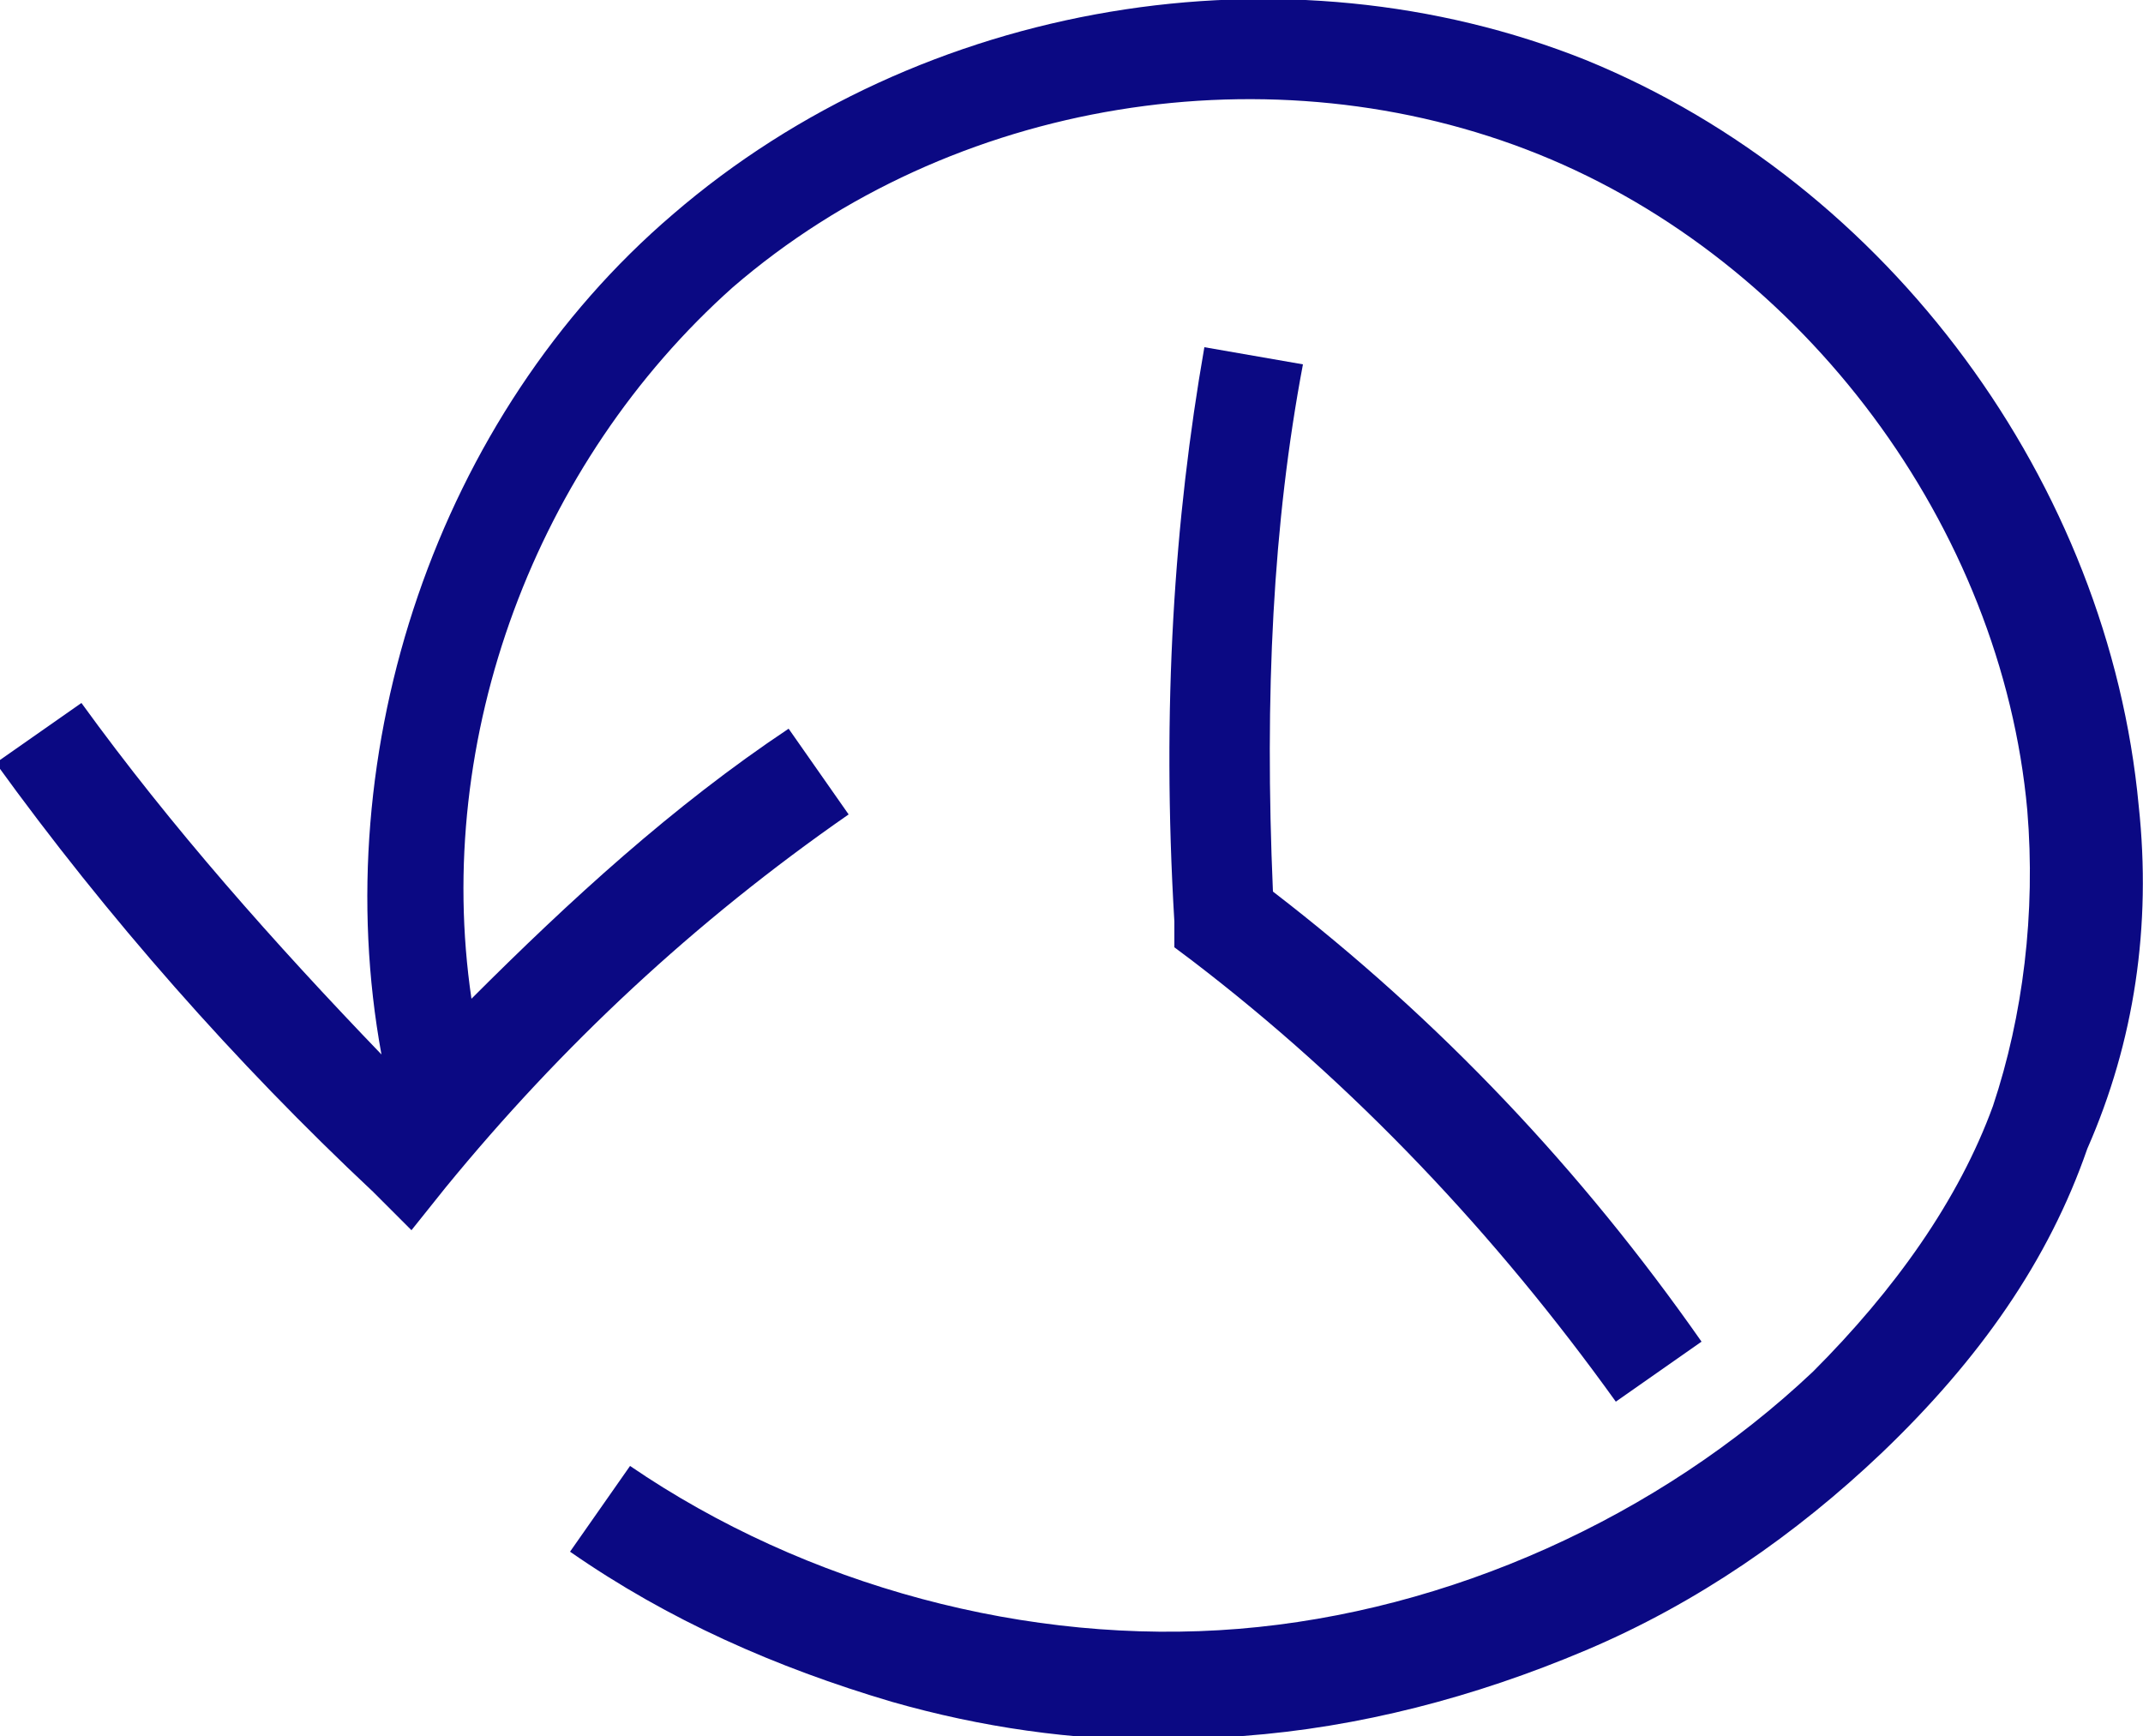 <?xml version="1.0" encoding="utf-8"?>
<!-- Generator: Adobe Illustrator 26.2.1, SVG Export Plug-In . SVG Version: 6.00 Build 0)  -->
<svg version="1.1" id="Laag_1" xmlns="http://www.w3.org/2000/svg" xmlns:xlink="http://www.w3.org/1999/xlink" x="0px" y="0px"
	 viewBox="0 0 50 40.5" style="enable-background:new 0 0 50 40.5;" xml:space="preserve">
<style type="text/css">
	.st0{fill:#0B0983;}
</style>
<g>
	<path class="st0" d="M49.9,18.8c-0.7-7.5-5.8-14.5-12.9-17.4C30-1.4,21.5,0,15.7,5c-5.5,4.7-8.1,12.5-6.8,19.6
		c-2.5-2.6-4.9-5.3-7-8.2l-2,1.4c2.6,3.6,5.6,7,8.8,10l0.9,0.9l0.8-1c2.7-3.3,5.8-6.2,9.4-8.7l-1.4-2c-2.7,1.8-5.1,4-7.4,6.3
		c-0.9-6.1,1.5-12.5,6.1-16.6c5.1-4.4,12.6-5.6,18.8-3.1c6.2,2.5,10.8,8.7,11.4,15.3c0.2,2.4-0.1,4.8-0.8,6.9
		c-0.8,2.2-2.3,4.3-4.2,6.2c-3.6,3.4-8.5,5.6-13.4,6c-4.9,0.4-10.1-1-14.2-3.8l-1.4,2c2.3,1.6,4.8,2.7,7.5,3.5
		c2.1,0.6,4.2,0.9,6.4,0.9l0,0c0.6,0,1.2,0,1.8-0.1c2.7-0.2,5.4-0.9,8-2c2.6-1.1,4.9-2.7,6.9-4.6c2.3-2.2,3.9-4.5,4.8-7.1
		C49.8,24.3,50.2,21.6,49.9,18.8z"/>
	<path class="st0" d="M28.1,8.1c-0.7,4-1,8.4-0.7,13.4l0,0.6l0.4,0.3c3.8,2.9,7.1,6.4,9.9,10.3l2-1.4c-2.8-4-6.1-7.5-10-10.5
		c-0.2-4.6,0-8.6,0.7-12.3L28.1,8.1z"/>
</g>
</svg>
